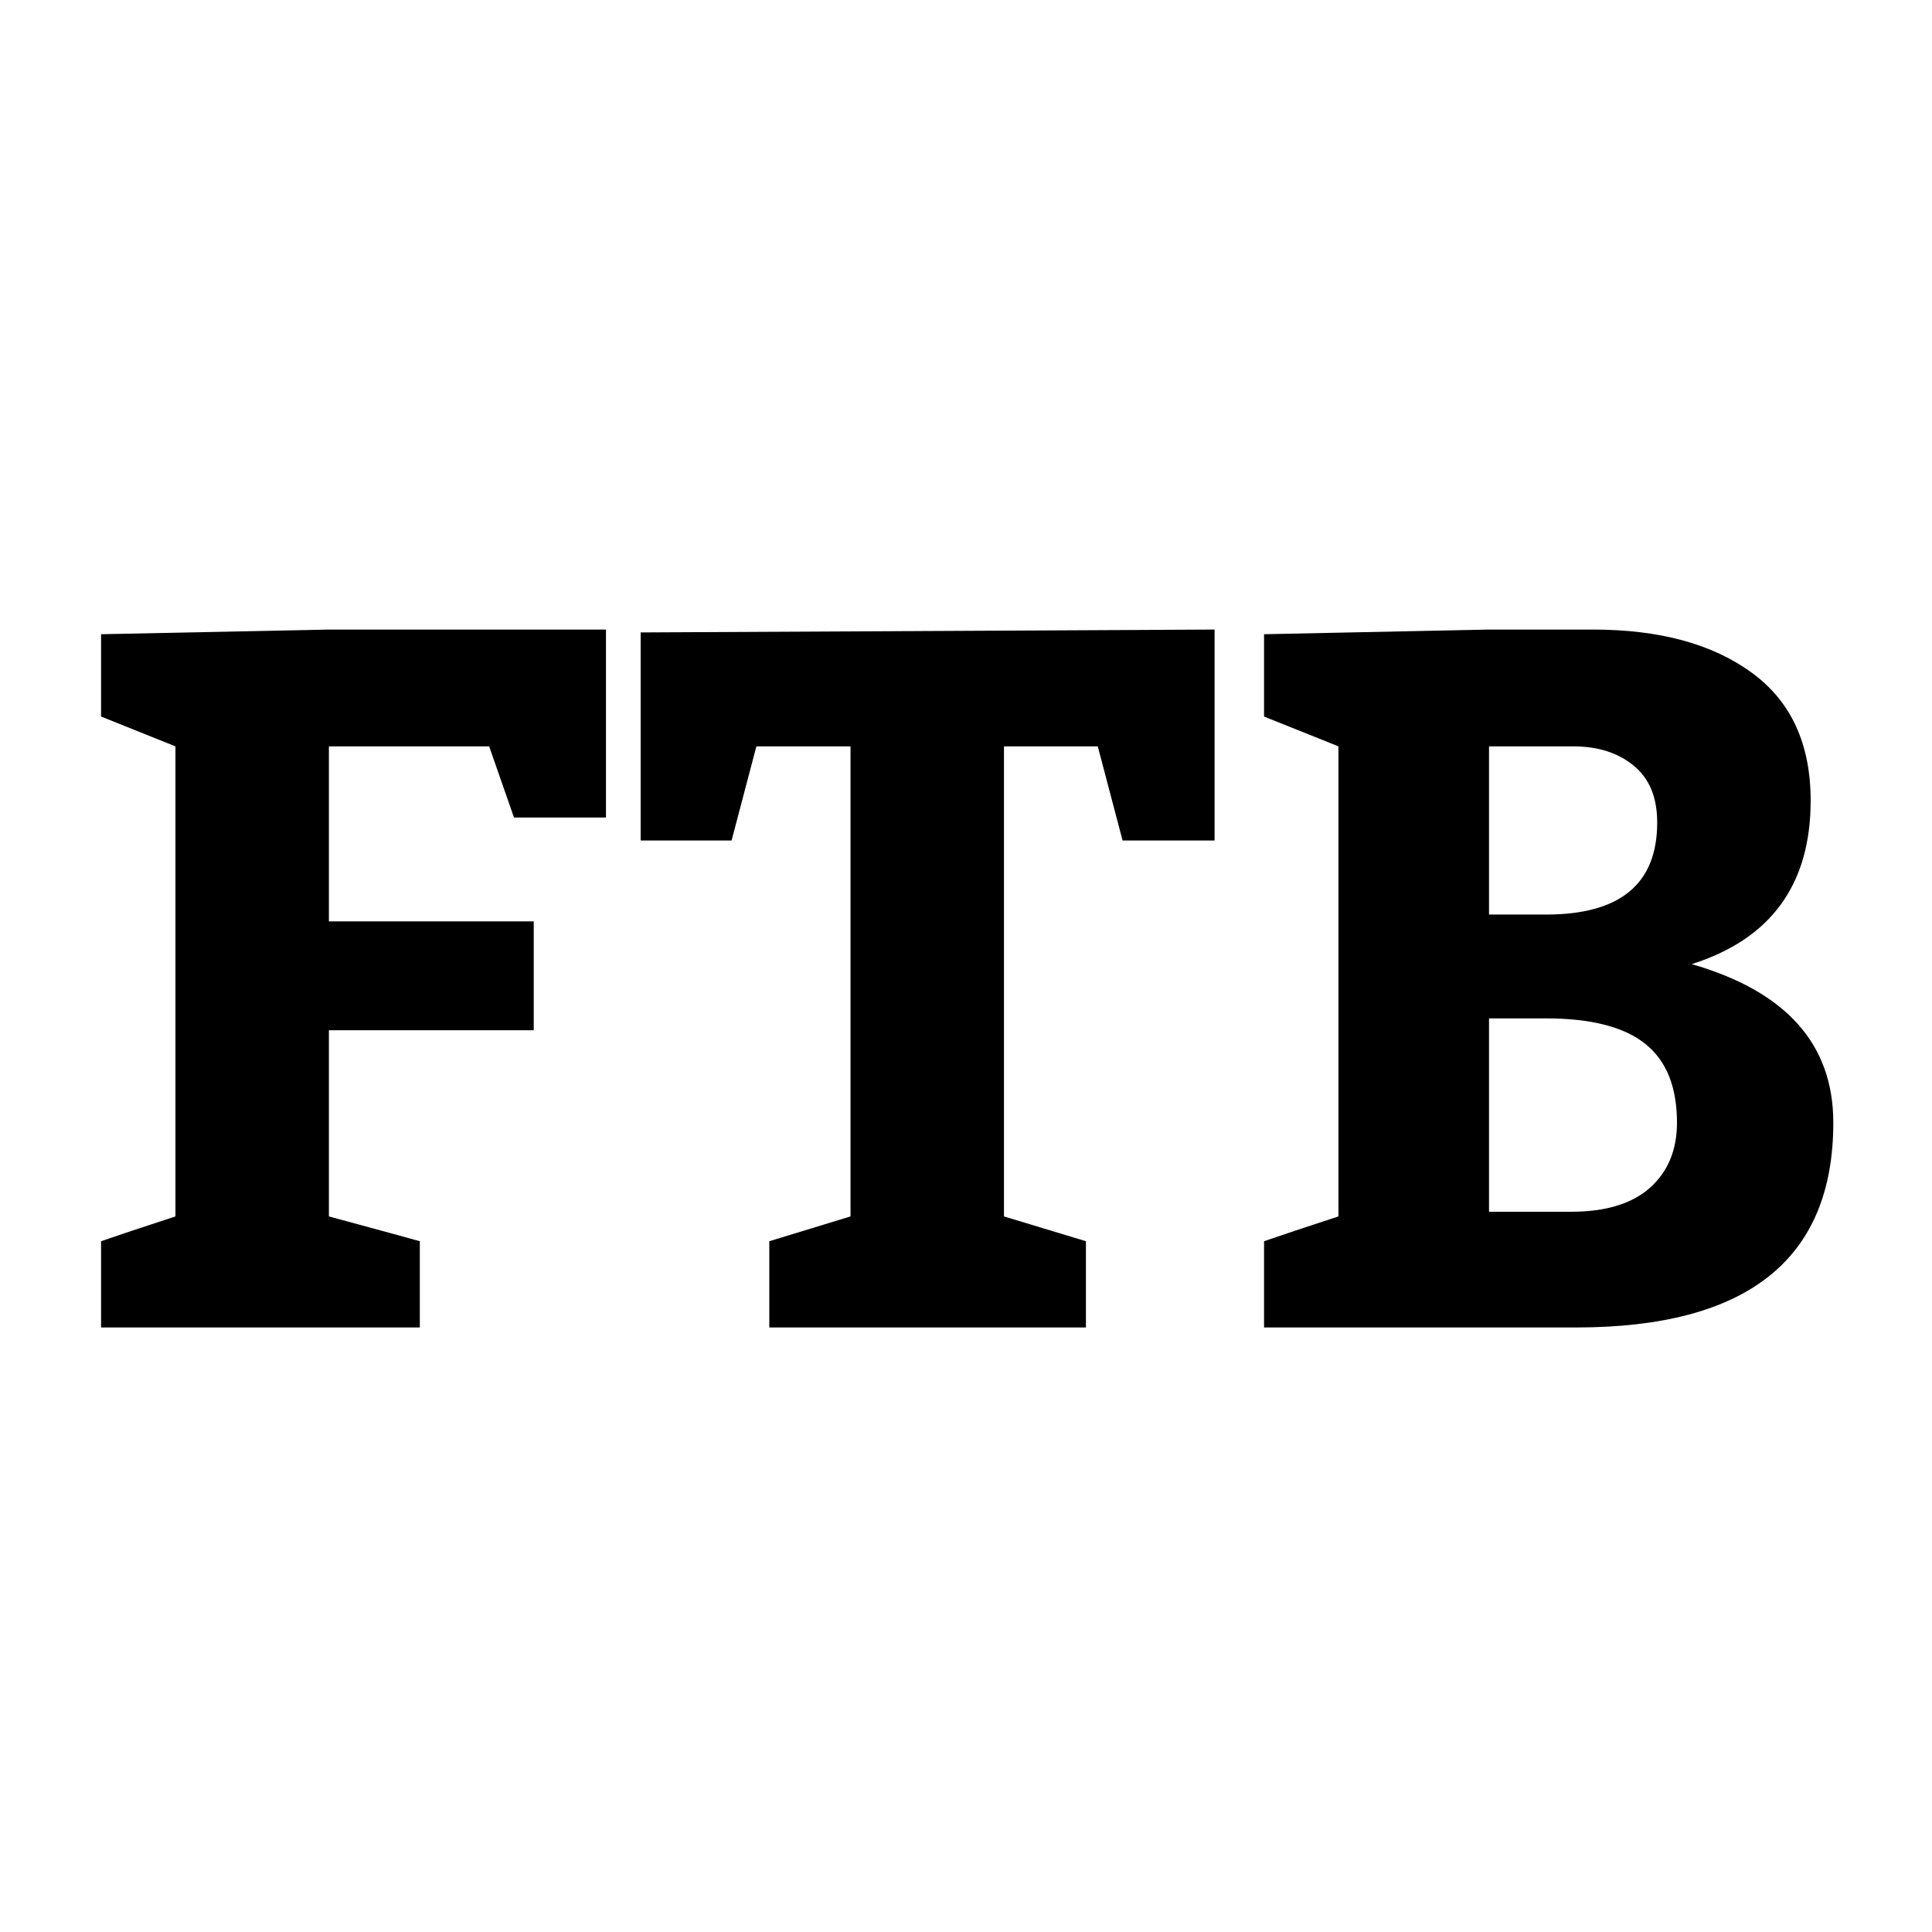 <?xml version="1.0" encoding="UTF-8"?> <svg xmlns="http://www.w3.org/2000/svg" xmlns:xlink="http://www.w3.org/1999/xlink" width="112" zoomAndPan="magnify" viewBox="0 0 84 84" height="112" preserveAspectRatio="xMidYMid meet" version="1.2"><defs></defs><g id="f94e5c425f"><g style="fill:#000000;fill-opacity:1;"><g transform="translate(2.456, 57.716)"><path style="stroke:none" d="M 15.797 -3.75 L 15.797 0 L 1.938 0 L 1.938 -3.75 C 2.656 -4 3.734 -4.359 5.172 -4.828 L 5.172 -25.266 L 1.938 -26.562 L 1.938 -30.141 L 11.844 -30.344 L 23.891 -30.344 L 23.891 -22.172 L 19.891 -22.172 L 18.812 -25.266 L 11.844 -25.266 L 11.844 -17.656 L 20.75 -17.656 L 20.75 -12.922 L 11.844 -12.922 L 11.844 -4.828 C 14.082 -4.223 15.398 -3.863 15.797 -3.75 Z M 15.797 -3.75 "></path></g></g><g style="fill:#000000;fill-opacity:1;"><g transform="translate(27.417, 57.716)"><path style="stroke:none" d="M 6.031 0 L 6.031 -3.75 L 9.562 -4.828 L 9.562 -25.266 L 5.469 -25.266 L 4.391 -21.172 L 0.438 -21.172 L 0.438 -30.219 L 25.391 -30.344 L 25.391 -21.172 L 21.391 -21.172 L 20.312 -25.266 L 16.234 -25.266 L 16.234 -4.828 L 19.797 -3.75 L 19.797 0 Z M 6.031 0 "></path></g></g><g style="fill:#000000;fill-opacity:1;"><g transform="translate(53.24, 57.716)"><path style="stroke:none" d="M 11.5 -30.344 L 16.016 -30.344 C 18.91 -30.344 21.211 -29.719 22.922 -28.469 C 24.629 -27.227 25.484 -25.375 25.484 -22.906 C 25.484 -19.258 23.758 -16.891 20.312 -15.797 C 24.414 -14.617 26.469 -12.32 26.469 -8.906 C 26.469 -2.969 22.738 0 15.281 0 L 1.719 0 L 1.719 -3.75 C 2.438 -4 3.516 -4.359 4.953 -4.828 L 4.953 -25.266 L 1.719 -26.562 L 1.719 -30.141 Z M 13.984 -13.438 L 11.5 -13.438 L 11.5 -5.031 L 15.062 -5.031 C 16.562 -5.031 17.703 -5.375 18.484 -6.062 C 19.273 -6.758 19.672 -7.707 19.672 -8.906 C 19.672 -10.457 19.211 -11.598 18.297 -12.328 C 17.379 -13.066 15.941 -13.438 13.984 -13.438 Z M 11.5 -25.266 L 11.5 -17.953 L 13.984 -17.953 C 17.203 -17.953 18.812 -19.285 18.812 -21.953 C 18.812 -23.047 18.473 -23.867 17.797 -24.422 C 17.117 -24.984 16.238 -25.266 15.156 -25.266 Z M 11.5 -25.266 "></path></g></g></g></svg> 